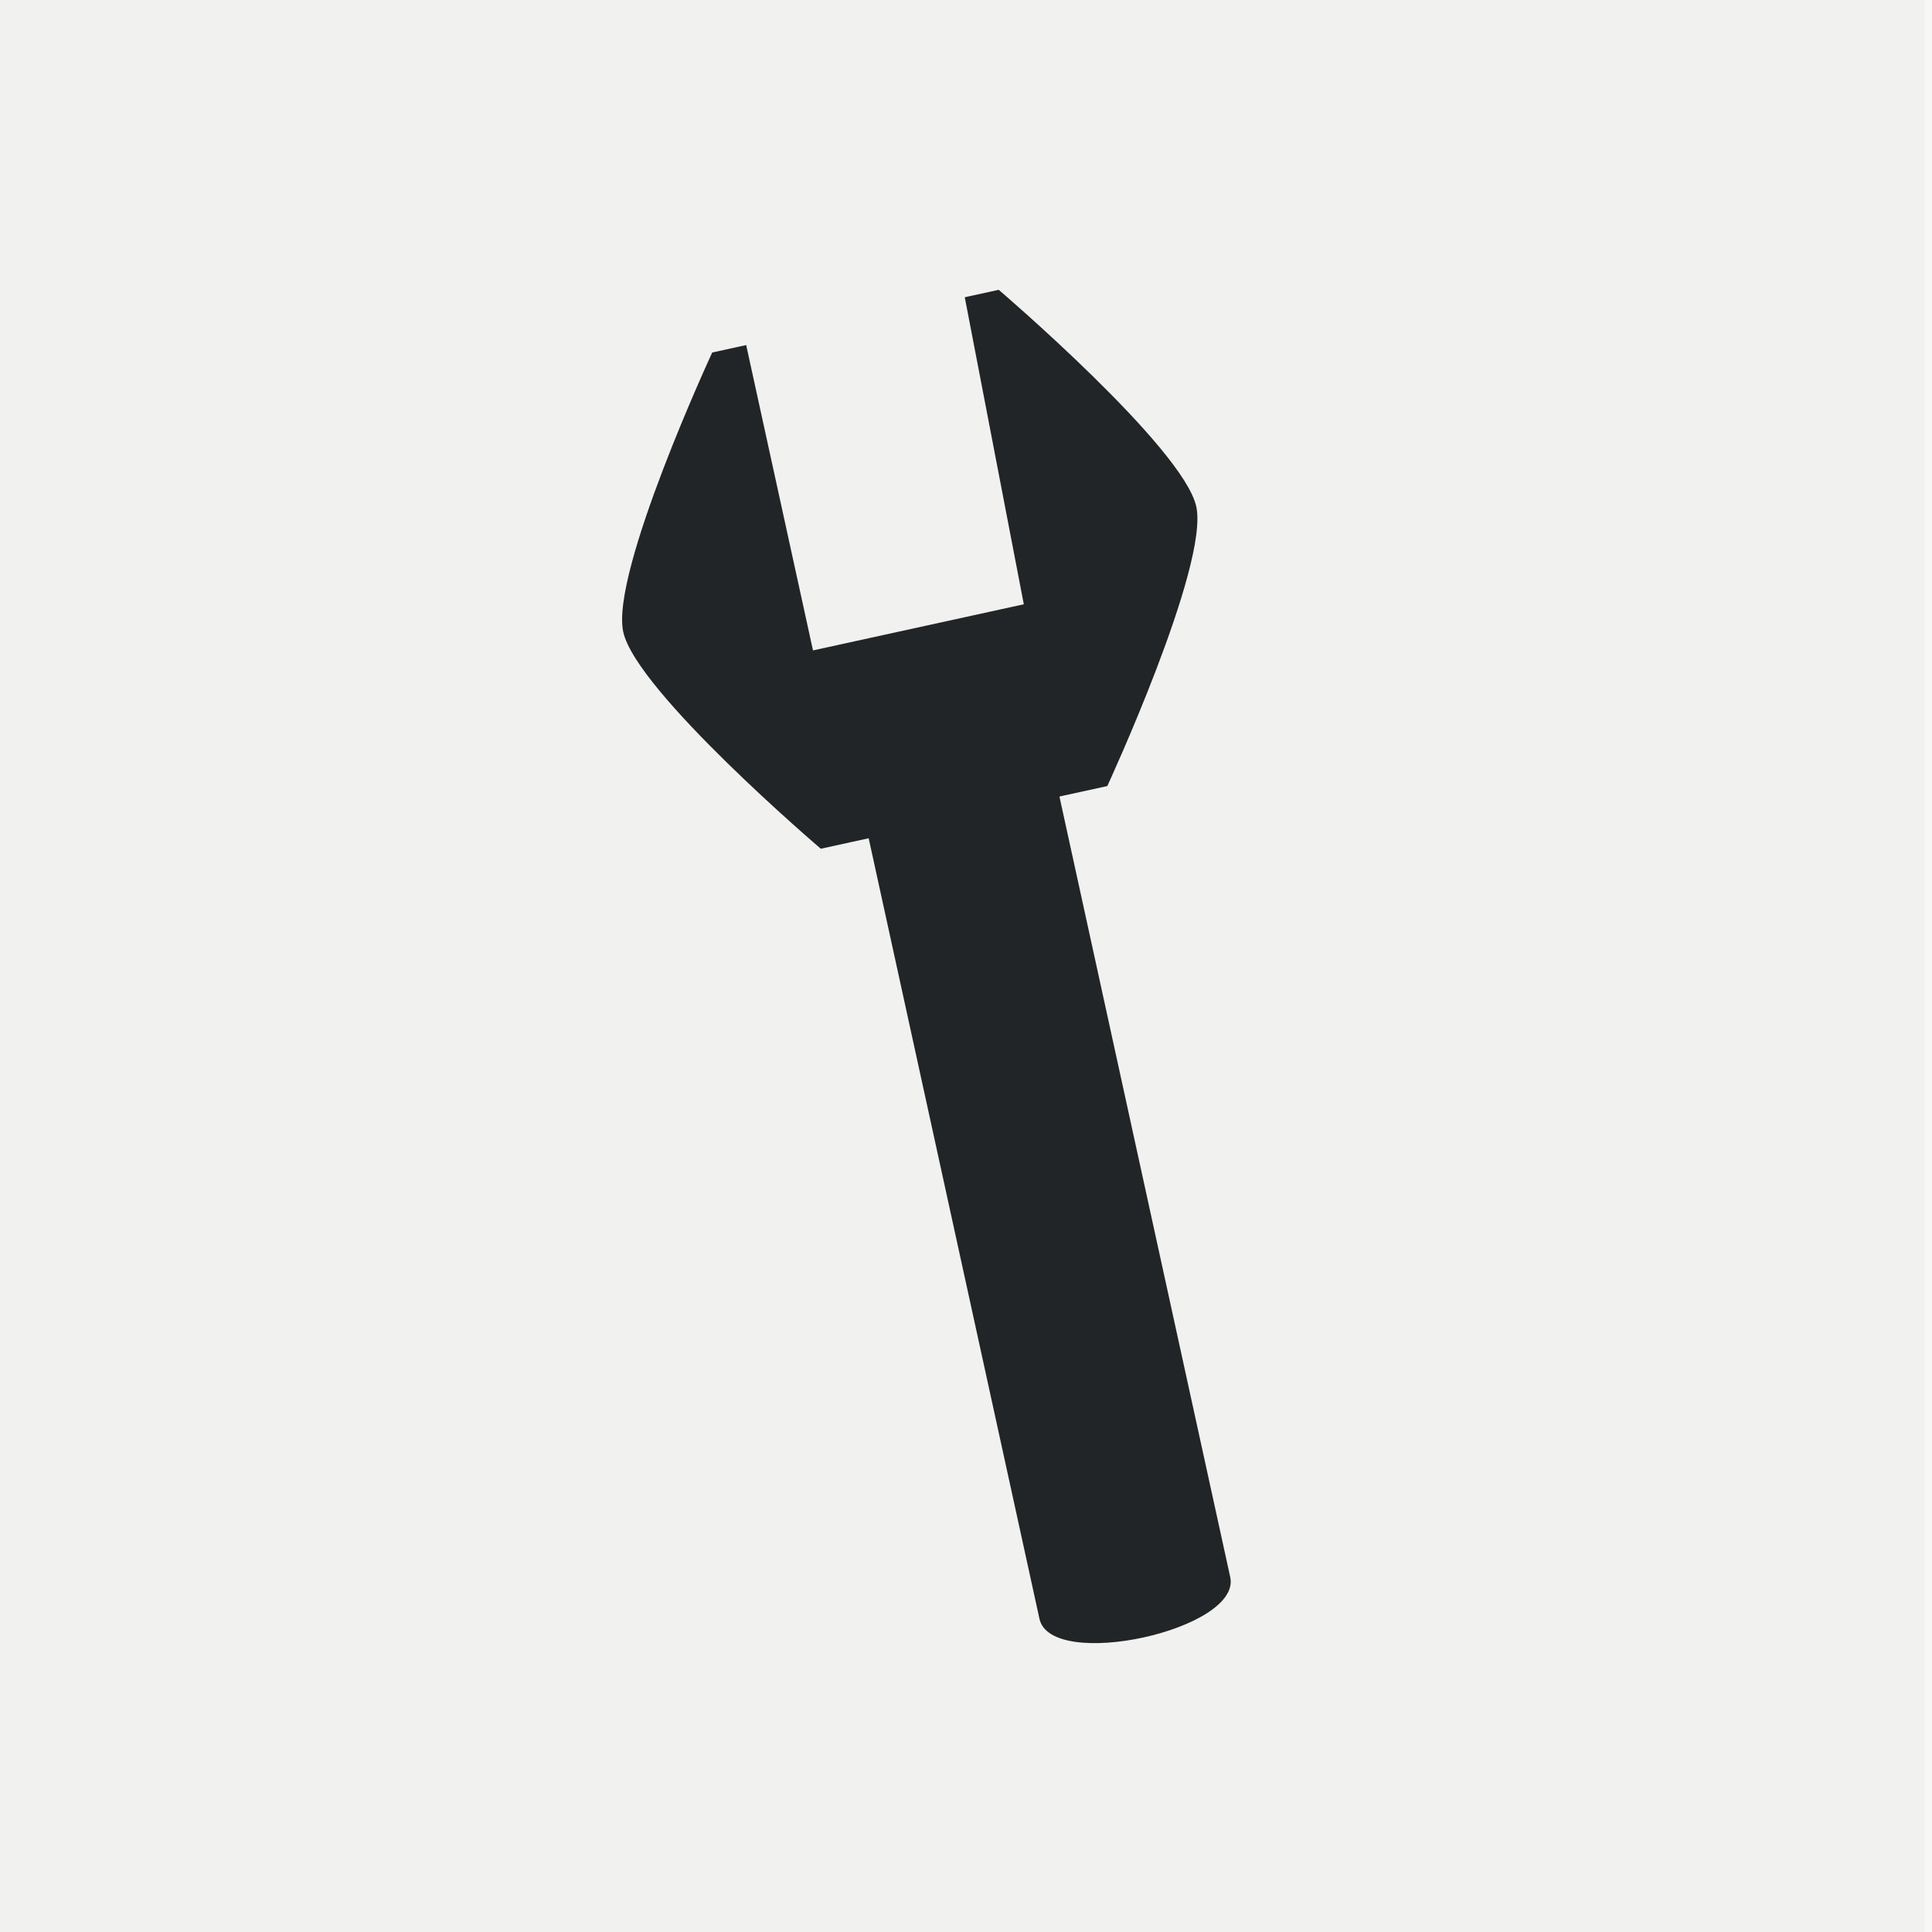 <svg xmlns="http://www.w3.org/2000/svg" xmlns:xlink="http://www.w3.org/1999/xlink" width="500" height="500" viewBox="0 0 500 500">
  <rect x="0" y="0" width="500" height="500" fill="#808080" stroke="none"/>
  <defs>
    <clipPath id="clip-_07_ADS_BrandElements_7_RightSlide_14">
      <rect width="500" height="500"/>
    </clipPath>
  </defs>
  <g id="_07_ADS_BrandElements_7_RightSlide_14" data-name="07_ADS_BrandElements_7_RightSlide_14" clip-path="url(#clip-_07_ADS_BrandElements_7_RightSlide_14)">
    <rect width="500" height="500" fill="#fff"/>
    <rect id="Rectangle_6497" data-name="Rectangle 6497" width="498" height="500" fill="#d9d9d6" opacity="0.2"/>
    <rect id="Rectangle_5617" data-name="Rectangle 5617" width="500" height="500" fill="#d9d9d6" opacity="0.2"/>
    <g id="Group_6433" data-name="Group 6433" transform="translate(-1491.774 -1730.612)">
      <path id="Path_11539" data-name="Path 11539" d="M1781.21,2006.476l-15.255-69.725,12.39-2.71s26.366-57.047,23.024-72.326-51.125-56.1-51.125-56.1l-8.788,1.923L1756.734,1887l-54.558,11.938-17.291-79.023-8.791,1.923s-26.388,56.954-23.024,72.326,51.125,56.1,51.125,56.1l12.39-2.71,44.2,202.006c2.985,13.634,52.352,2.831,49.37-10.8l-15.06-68.825Z" transform="translate(0 0)" fill="#222527"/>
    </g>
  </g>
</svg>
